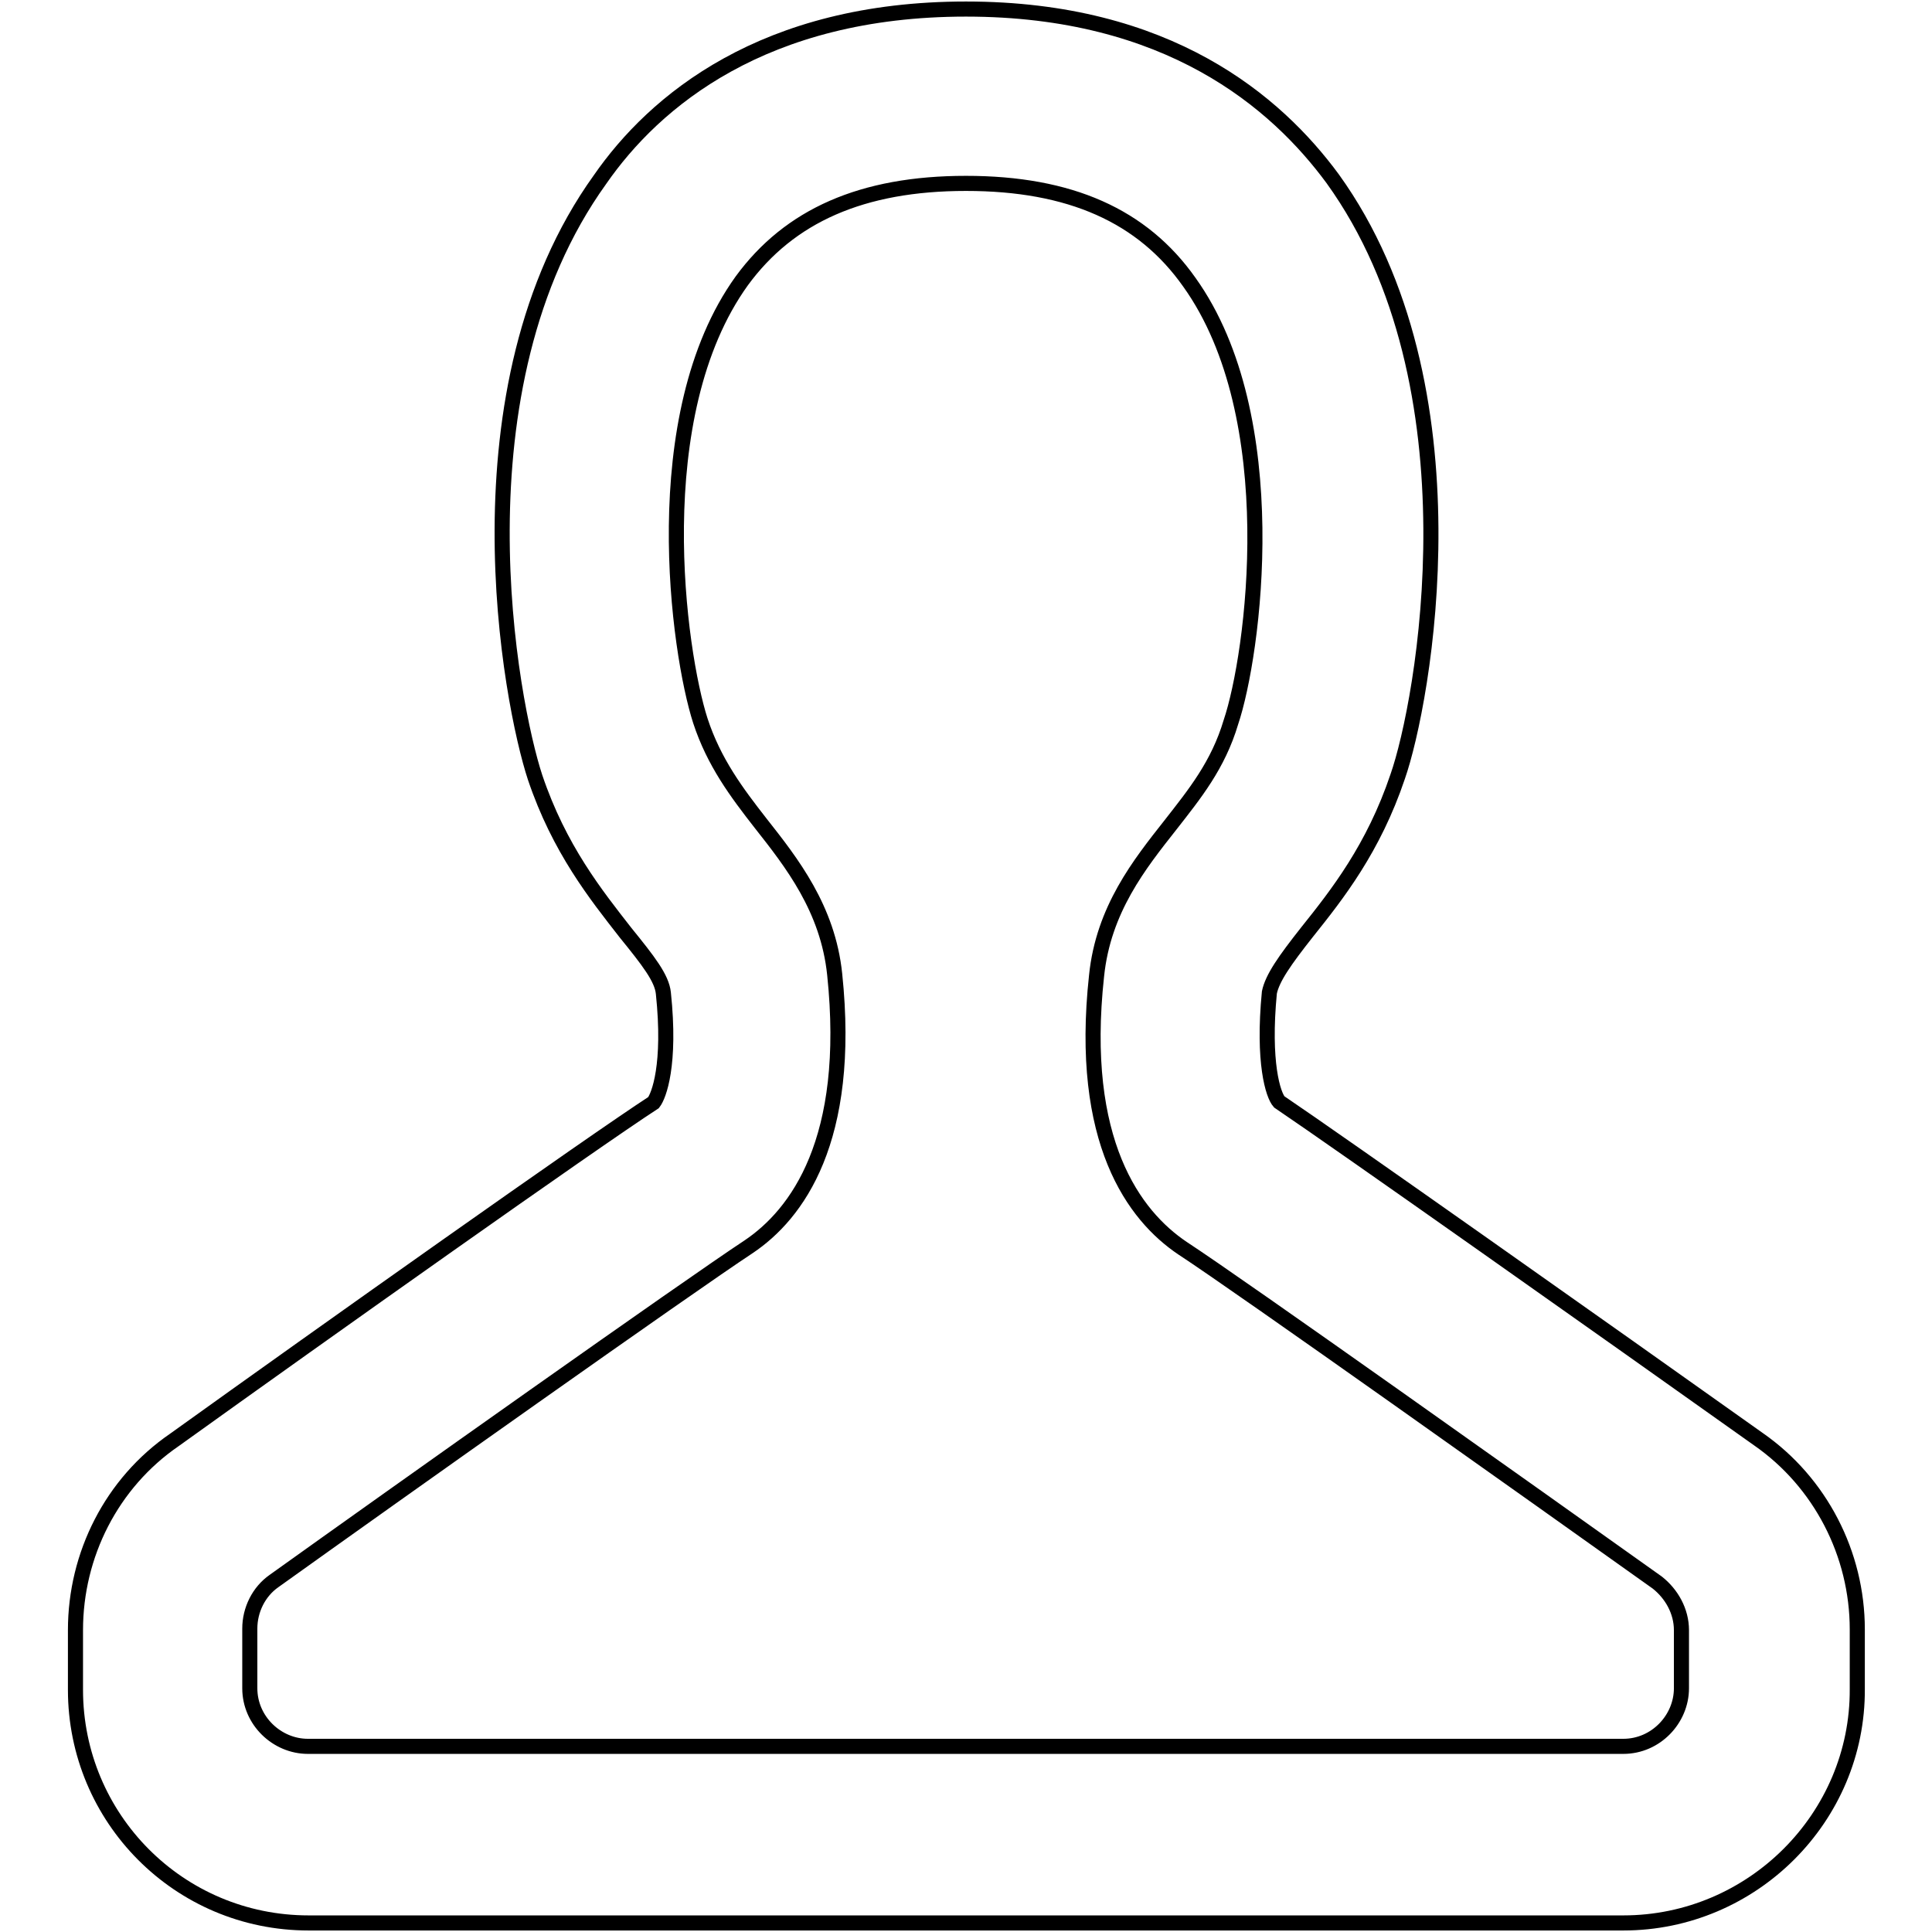 <?xml version="1.0" encoding="utf-8"?>
<!-- Svg Vector Icons : http://www.onlinewebfonts.com/icon -->
<!DOCTYPE svg PUBLIC "-//W3C//DTD SVG 1.1//EN" "http://www.w3.org/Graphics/SVG/1.1/DTD/svg11.dtd">
<svg version="1.1" xmlns="http://www.w3.org/2000/svg" xmlns:xlink="http://www.w3.org/1999/xlink" x="0px" y="0px" viewBox="0 0 256 256" enable-background="new 0 0 256 256" xml:space="preserve">
<g> <path stroke-width="2" fill-opacity="0" stroke="#000000"  d="M215.1,254.8H40.9c-17.2,0-30.9-13.9-30.9-30.9V216c0-10,4.8-19.5,13.1-25.2c20.2-14.5,55.2-39.3,63.5-44.7 c0.7-0.9,2.3-5,1.3-14.5c-0.2-2-2-4.3-5-8c-3.9-5-8.8-11.1-12-20.6c-3.2-9.7-11.3-51.5,8.6-79.2C86.7,13.4,101.2,1.2,128,1.2 c26.8,0,41.1,12.3,48.6,22.5c19.8,27.5,12,69.5,8.6,79.2c-3.2,9.5-8,15.6-12,20.6c-3,3.8-4.6,6.1-5,8c-0.9,9.3,0.5,13.6,1.3,14.5 c8,5.4,43.1,30.2,63.5,44.7c8.2,5.7,13.1,15.2,13.1,25.2v7.9C246.2,240.8,232.2,254.8,215.1,254.8L215.1,254.8z M128,24.3 c-13.8,0-23.4,4.3-29.7,12.9c-12.9,17.9-8.4,49.3-5.5,58.3c1.8,5.5,4.8,9.5,8,13.6c4.1,5.2,8.9,11.3,9.8,20 c2.3,22-5,31.8-11.4,36.1c-7.9,5.2-46.7,32.7-62.9,44.3c-2,1.4-3.2,3.8-3.2,6.3v7.9c0,4.3,3.6,7.7,7.7,7.7h174.3 c4.3,0,7.7-3.6,7.7-7.7V216c0-2.5-1.3-4.8-3.2-6.3c-16.3-11.6-55.1-39.2-62.9-44.3c-6.4-4.3-13.8-14.1-11.4-36.1 c0.9-8.8,5.7-14.8,9.8-20c3.2-4.1,6.3-7.9,8-13.6c3-8.9,7.3-40.4-5.5-58.3C151.4,28.6,141.8,24.3,128,24.3L128,24.3z"/></g>
</svg>